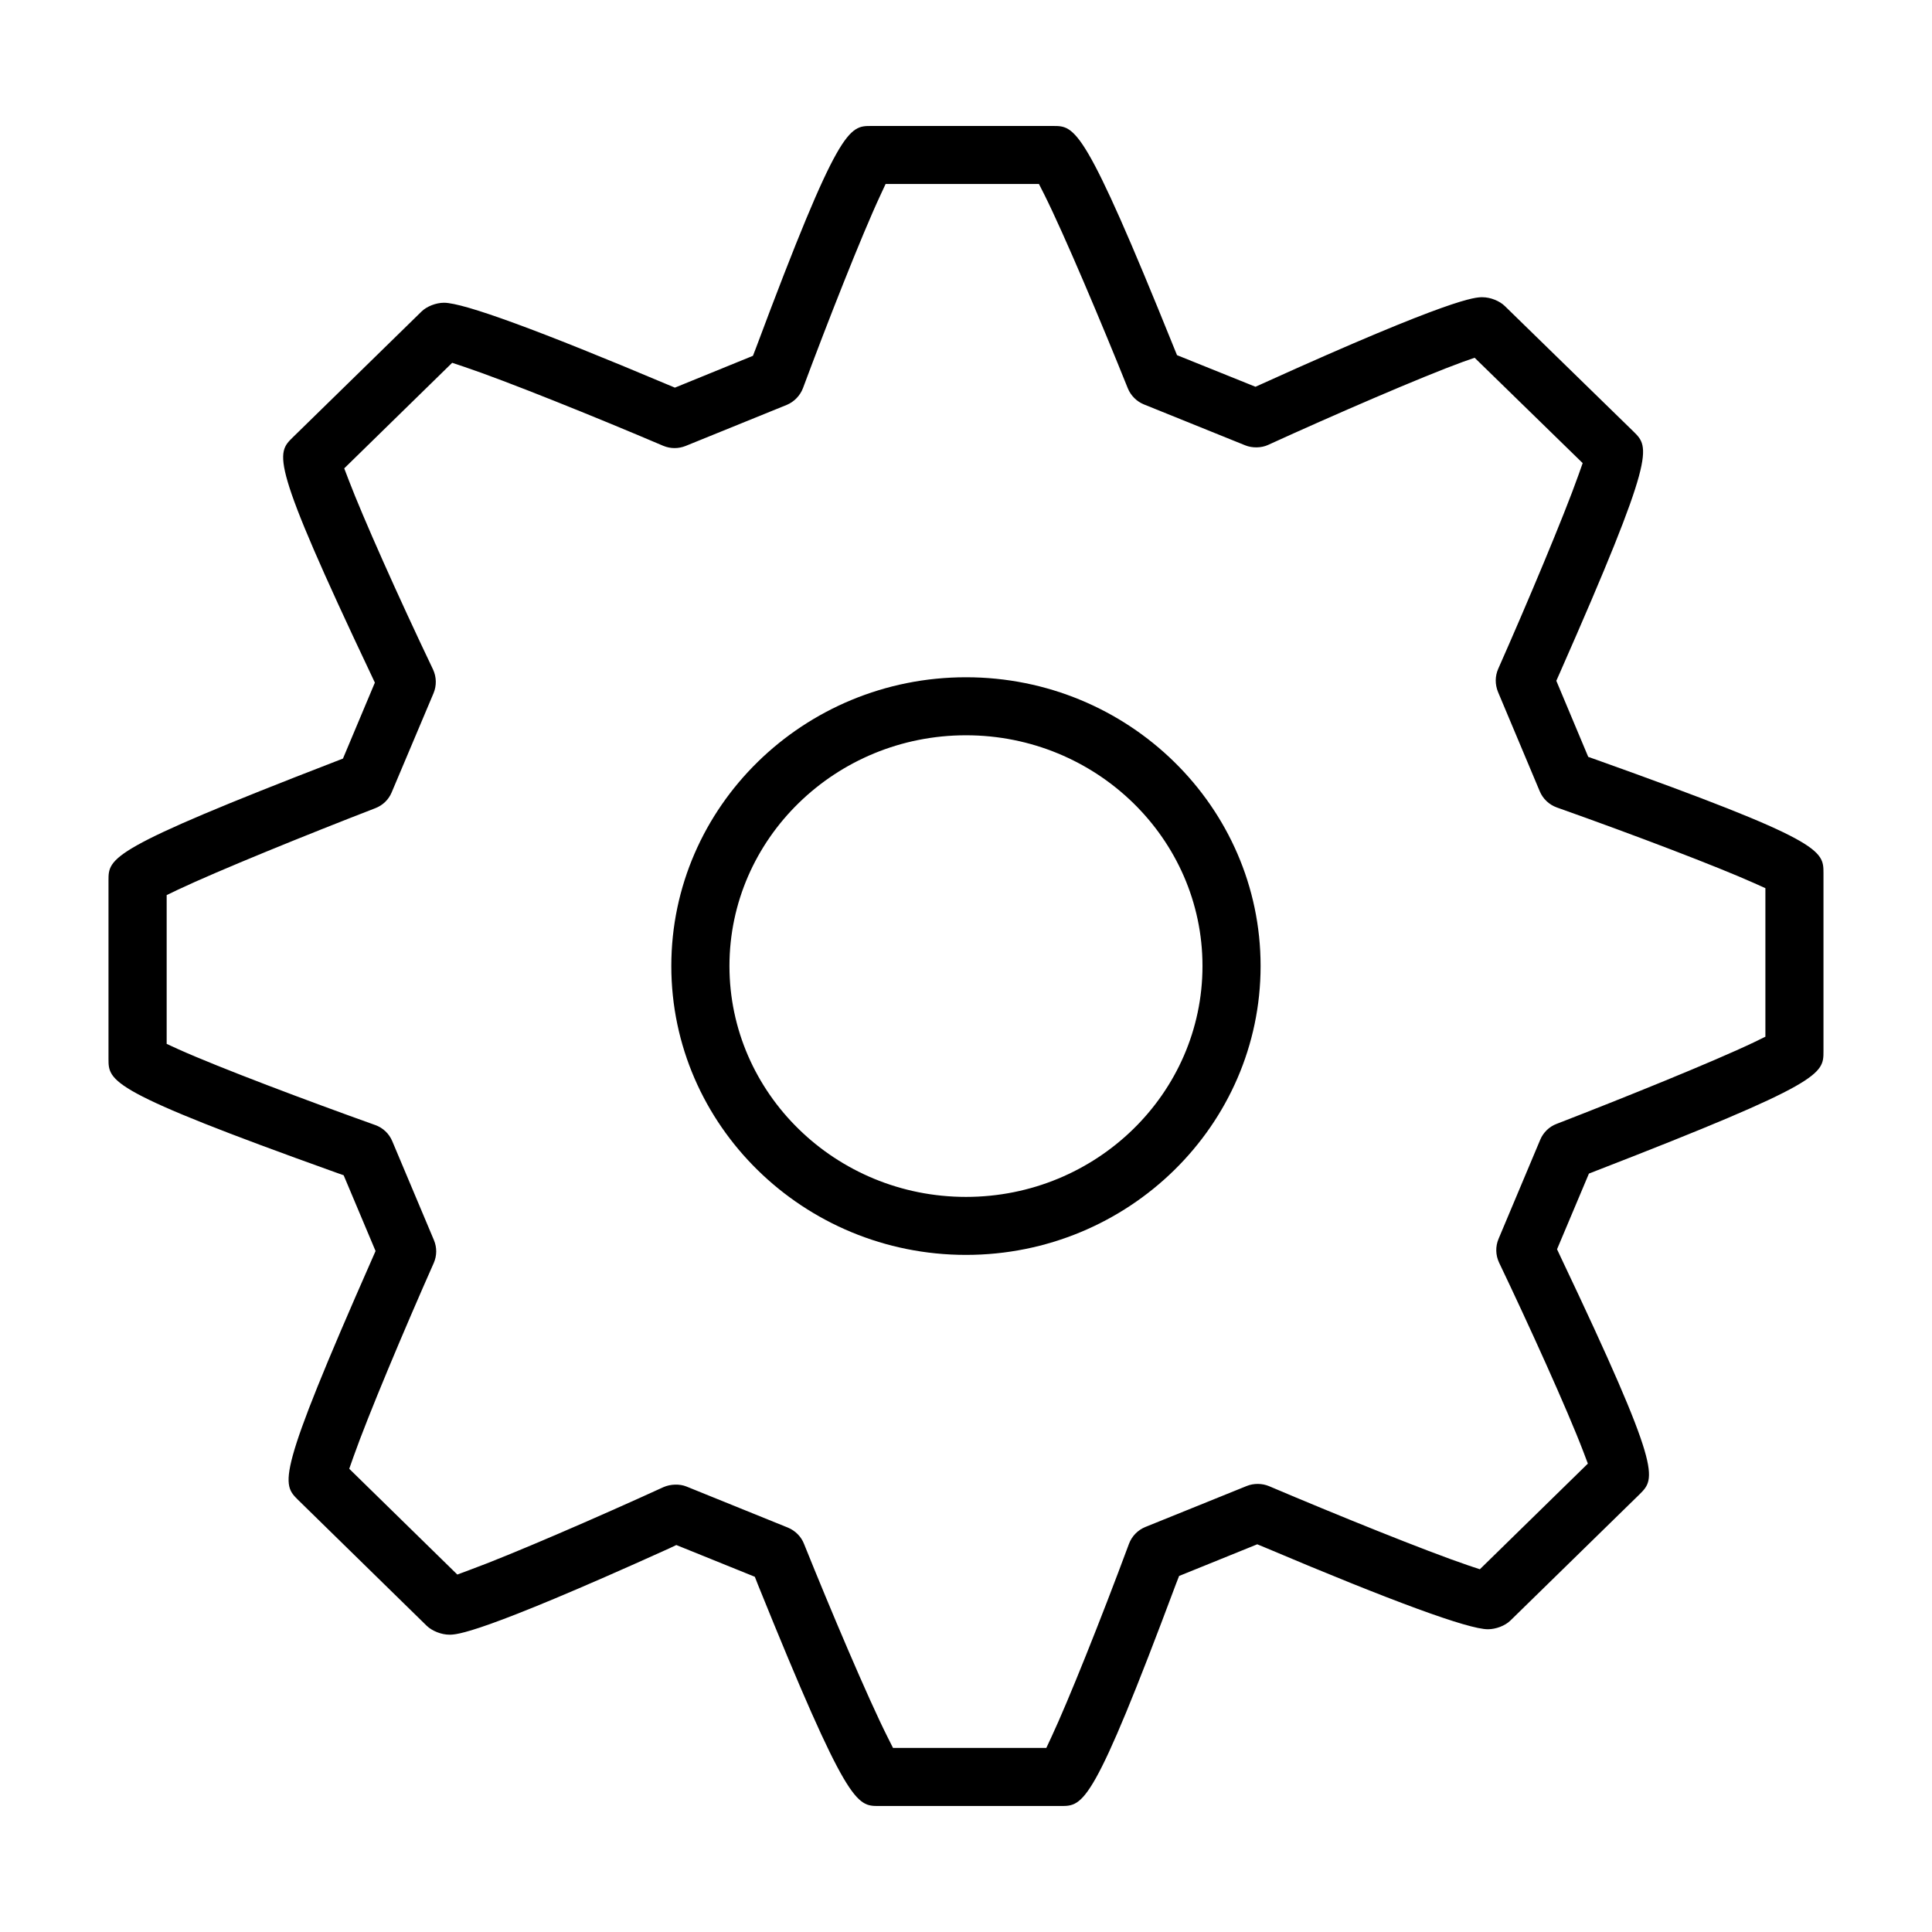 <?xml version="1.0" encoding="utf-8"?>
<!-- Generator: Adobe Illustrator 15.0.0, SVG Export Plug-In . SVG Version: 6.00 Build 0)  -->
<!DOCTYPE svg PUBLIC "-//W3C//DTD SVG 1.1//EN" "http://www.w3.org/Graphics/SVG/1.1/DTD/svg11.dtd">
<svg version="1.1" id="Layer_1" xmlns="http://www.w3.org/2000/svg" xmlns:xlink="http://www.w3.org/1999/xlink" x="0px" y="0px"
	 width="64px" height="64px" viewBox="0 0 64 64" enable-background="new 0 0 64 64" xml:space="preserve">
<g>
	<path d="M32,22.435c-5.382,0-9.762,4.29-9.762,9.565c0,5.275,4.379,9.57,9.762,9.57c5.381,0,9.759-4.295,9.759-9.57
		C41.759,26.724,37.381,22.435,32,22.435z M32,39.649c-4.322,0-7.836-3.433-7.836-7.649c0-4.214,3.514-7.643,7.836-7.643
		c4.32,0,7.834,3.429,7.834,7.643C39.834,36.217,36.32,39.649,32,39.649z"/>
	<path d="M52.883,25.168l-0.271-0.096l-1.057-2.52l0.115-0.259c3.197-7.25,2.978-7.467,2.446-7.993l-4.265-4.16
		c-0.174-0.172-0.479-0.294-0.744-0.294c-0.239,0-0.967,0-7.266,2.853l-0.252,0.113l-2.599-1.047l-0.105-0.258
		c-2.96-7.334-3.265-7.334-4.002-7.334h-6.023c-0.734,0-1.069,0-3.815,7.347l-0.103,0.267l-2.585,1.054l-0.247-0.103
		c-4.263-1.798-6.752-2.709-7.401-2.709c-0.264,0-0.57,0.118-0.746,0.291l-4.268,4.172c-0.542,0.534-0.766,0.757,2.599,7.857
		l0.124,0.264l-1.057,2.516l-0.259,0.1c-7.508,2.902-7.508,3.184-7.508,3.941v5.899c0,0.758,0,1.072,7.521,3.768l0.269,0.095
		l1.057,2.51l-0.113,0.257c-3.198,7.254-2.995,7.45-2.45,7.991l4.258,4.167c0.179,0.172,0.487,0.294,0.75,0.294
		c0.238,0,0.964,0,7.266-2.851l0.252-0.119l2.601,1.052l0.102,0.261c2.964,7.332,3.269,7.332,4.006,7.332h6.025
		c0.756,0,1.068,0,3.817-7.353l0.104-0.267l2.589-1.049l0.247,0.102c4.26,1.803,6.747,2.712,7.393,2.712
		c0.262,0,0.571-0.114,0.749-0.291l4.276-4.18c0.538-0.537,0.761-0.758-2.609-7.85l-0.125-0.267l1.056-2.506l0.252-0.099
		c7.518-2.915,7.518-3.199,7.518-3.956v-5.896C60.404,28.167,60.404,27.854,52.883,25.168z M51.023,37.753l-1.382,3.287
		c-0.106,0.25-0.1,0.537,0.019,0.788c0.973,2.035,2.259,4.866,2.79,6.26l0.15,0.396l-3.578,3.5l-0.375-0.125
		c-1.417-0.48-4.419-1.698-6.608-2.628c-0.225-0.095-0.507-0.102-0.746-0.003l-3.351,1.355c-0.251,0.102-0.448,0.305-0.542,0.555
		c-0.946,2.55-2.025,5.235-2.564,6.389l-0.175,0.375h-5.079l-0.178-0.354c-0.665-1.322-1.902-4.248-2.77-6.405
		c-0.093-0.24-0.288-0.437-0.531-0.538l-3.363-1.362c-0.225-0.092-0.531-0.082-0.761,0.02c-2.159,0.988-5.064,2.249-6.446,2.753
		l-0.384,0.143l-3.58-3.504l0.139-0.393c0.48-1.362,1.701-4.261,2.66-6.422c0.106-0.243,0.11-0.511,0.007-0.758l-1.381-3.28
		c-0.105-0.25-0.308-0.443-0.565-0.534c-2.188-0.781-5.163-1.9-6.527-2.513L5.521,34.58v-4.929l0.371-0.178
		c1.326-0.627,4.295-1.833,6.539-2.7c0.247-0.095,0.44-0.279,0.542-0.521l1.388-3.287c0.106-0.253,0.1-0.54-0.017-0.79
		c-1.157-2.42-2.329-5.056-2.789-6.263l-0.152-0.397l3.576-3.497l0.374,0.125c1.383,0.463,4.378,1.67,6.62,2.626
		c0.237,0.098,0.5,0.1,0.741,0.003l3.352-1.361c0.243-0.102,0.441-0.308,0.534-0.555c0.795-2.134,1.935-5.042,2.563-6.387
		l0.174-0.375h5.079l0.182,0.359c0.657,1.317,1.894,4.248,2.763,6.412c0.097,0.239,0.294,0.435,0.531,0.531l3.357,1.356
		c0.232,0.096,0.54,0.088,0.755-0.012c2.174-0.993,5.093-2.257,6.459-2.754l0.386-0.135l3.579,3.49l-0.139,0.393
		c-0.488,1.376-1.707,4.273-2.659,6.422c-0.108,0.245-0.108,0.518-0.005,0.77l1.381,3.286c0.104,0.249,0.308,0.443,0.565,0.536
		c2.634,0.934,5.315,1.96,6.523,2.5l0.387,0.174v4.92l-0.368,0.18c-1.358,0.649-4.348,1.856-6.551,2.709
		C51.324,37.319,51.121,37.516,51.023,37.753z"/>
</g>
</svg>
